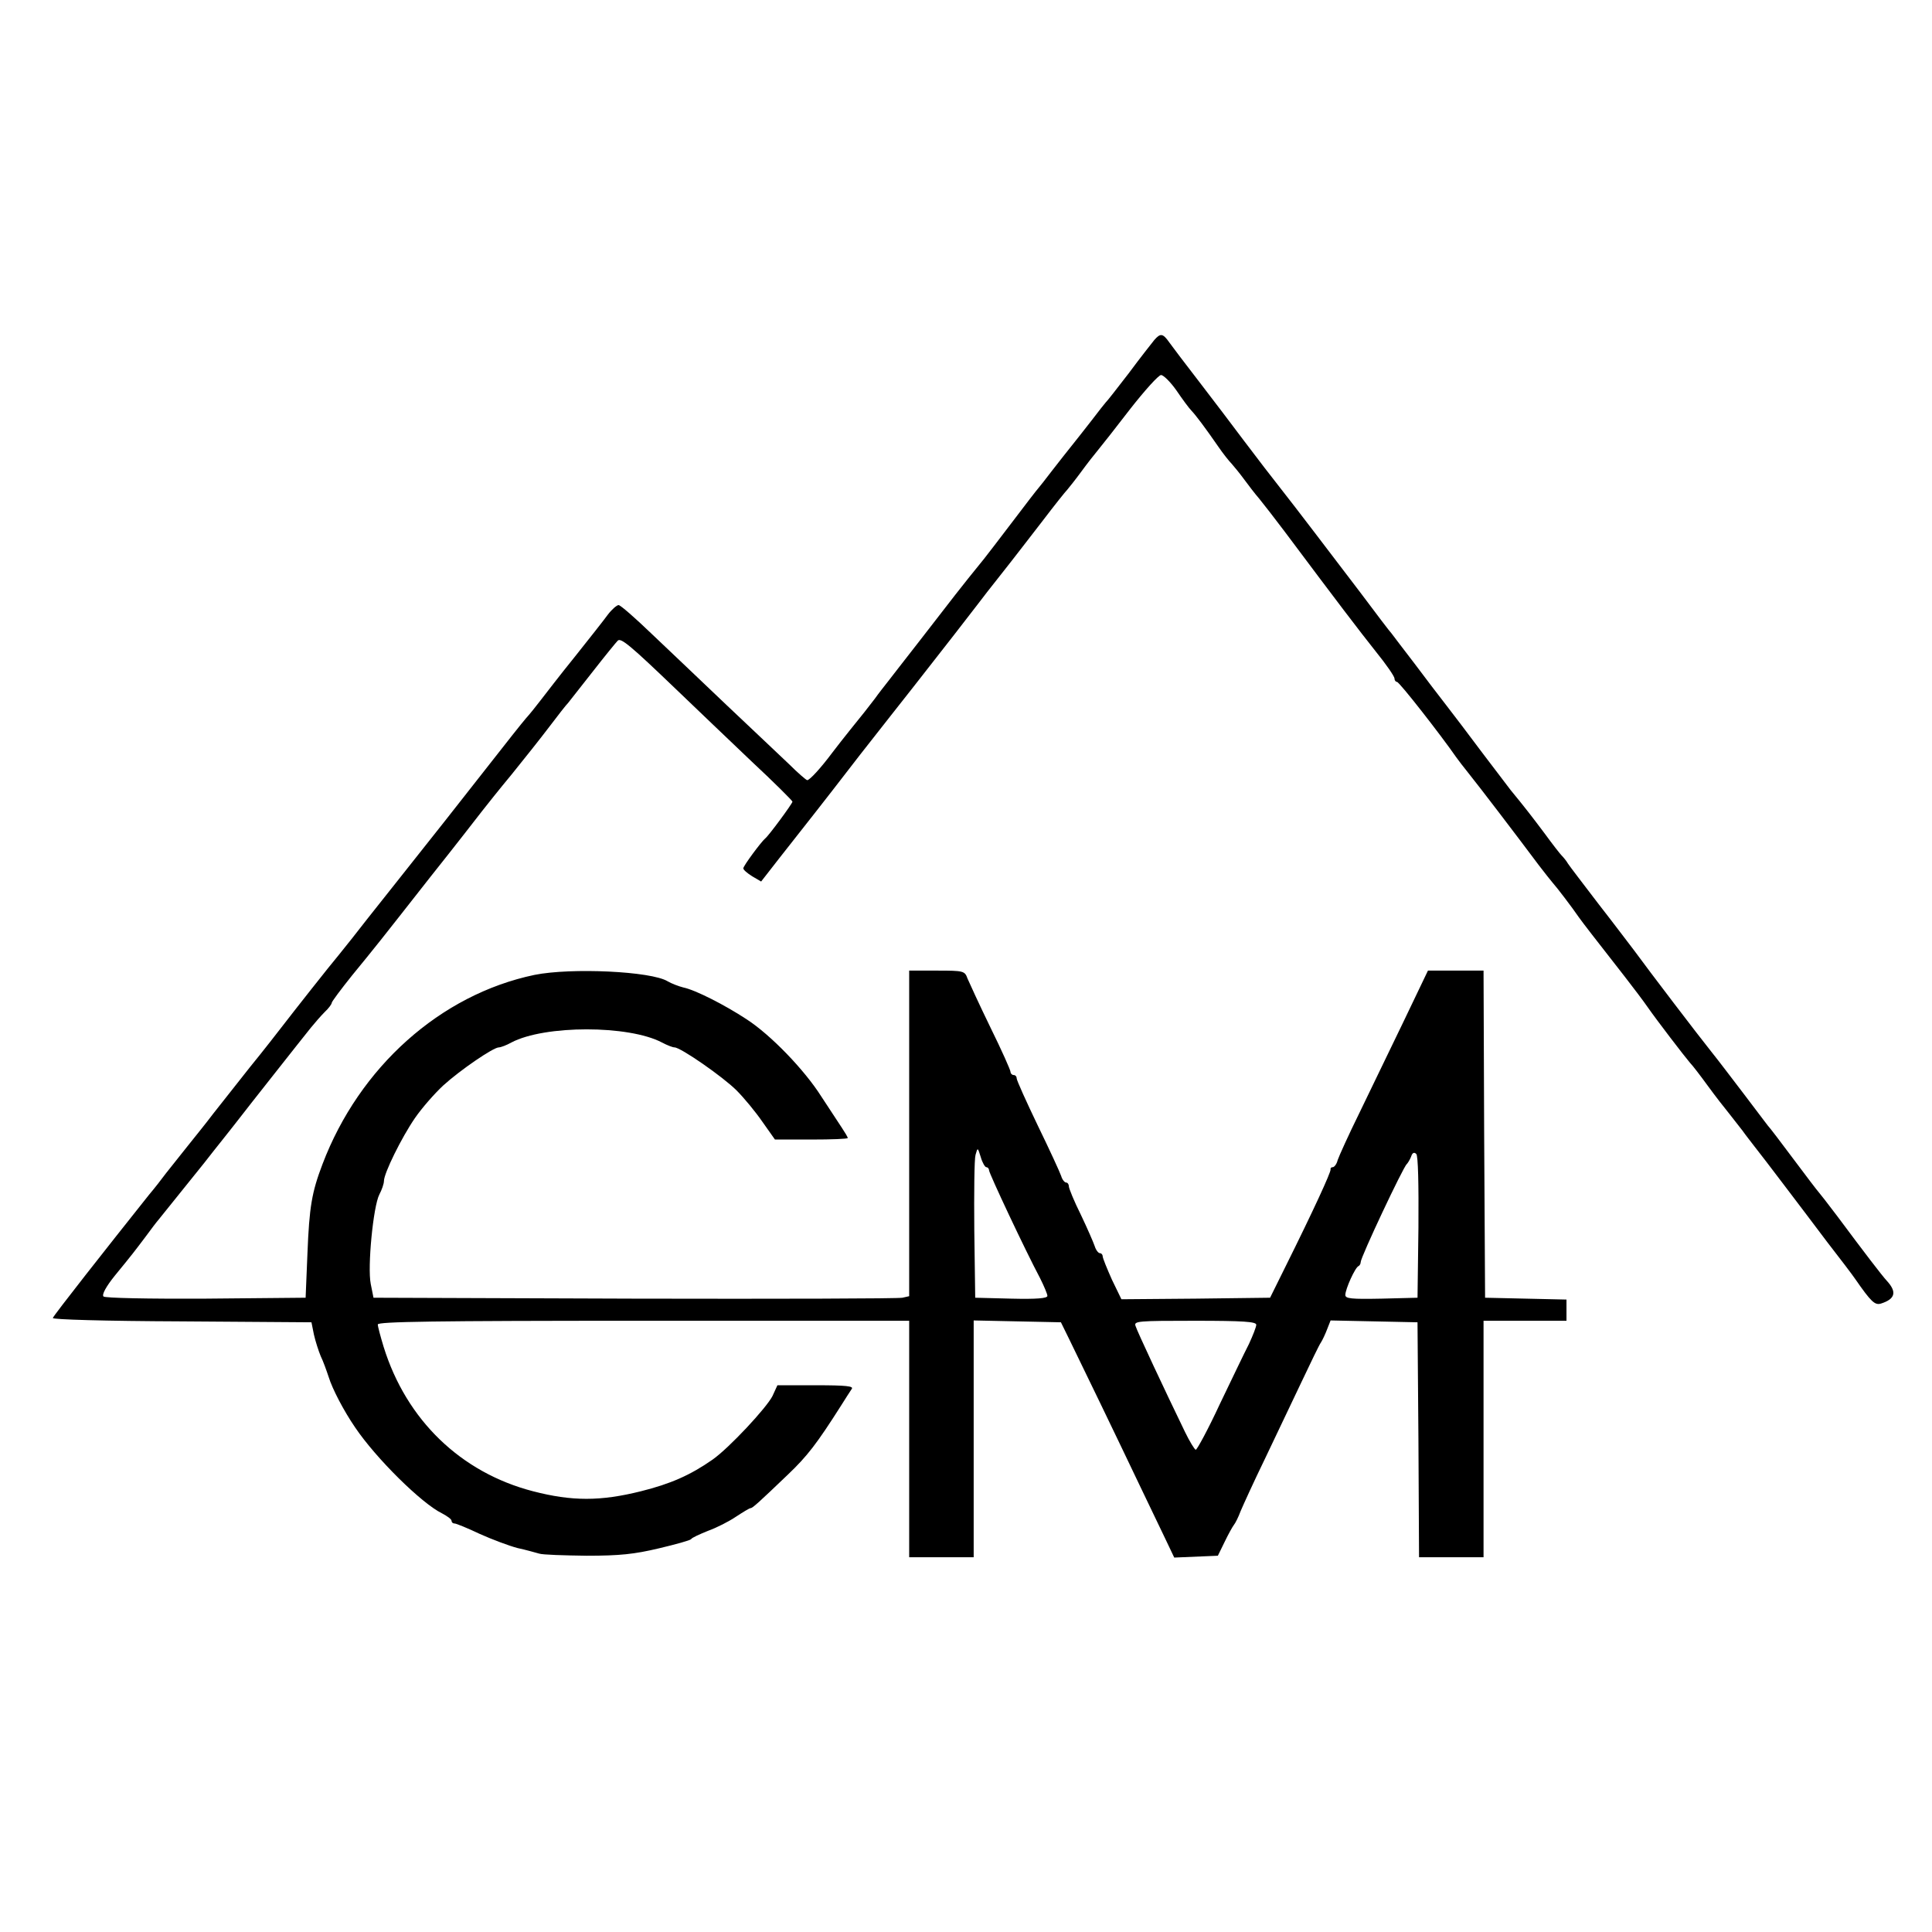 <?xml version="1.0" standalone="no"?>
<!DOCTYPE svg PUBLIC "-//W3C//DTD SVG 20010904//EN"
 "http://www.w3.org/TR/2001/REC-SVG-20010904/DTD/svg10.dtd">
<svg version="1.0" xmlns="http://www.w3.org/2000/svg"
 width="629pt" height="629pt" viewBox="0 0 629 629"
 preserveAspectRatio="xMidYMid meet">
<g transform="translate(0,629) scale(0.1,-0.1)"
fill="#000000" stroke="none">
<path d="M3758 5183 c-8 -10 -46 -58 -83 -108 -38 -49 -71 -92 -75 -95 -3 -3
-24 -30 -47 -60 -23 -30 -52 -66 -63 -80 -11 -14 -40 -50 -63 -80 -23 -30 -44
-57 -47 -60 -3 -3 -41 -52 -84 -109 -43 -57 -85 -111 -92 -120 -82 -101 -96
-120 -209 -266 -47 -60 -94 -121 -105 -135 -11 -14 -30 -38 -42 -55 -27 -35
-36 -47 -80 -101 -18 -22 -44 -56 -58 -74 -38 -51 -74 -90 -82 -90 -3 0 -31
24 -60 53 -30 28 -121 115 -203 192 -81 77 -191 182 -244 232 -53 51 -101 93
-107 93 -6 0 -22 -14 -35 -31 -13 -18 -62 -80 -109 -139 -47 -58 -96 -122
-110 -140 -14 -18 -35 -45 -48 -59 -12 -14 -63 -78 -112 -141 -119 -152 -183
-233 -318 -403 -62 -78 -123 -155 -135 -171 -12 -15 -32 -40 -44 -55 -28 -33
-150 -188 -183 -231 -14 -18 -61 -79 -106 -134 -44 -56 -98 -124 -120 -152
-21 -28 -59 -75 -83 -105 -24 -30 -55 -69 -70 -88 -14 -19 -39 -51 -56 -71
-137 -172 -311 -393 -313 -401 -2 -5 169 -10 419 -11 l423 -3 8 -40 c5 -22 15
-53 22 -70 8 -16 19 -47 26 -68 12 -39 49 -110 86 -164 68 -101 217 -248 283
-280 17 -9 31 -19 31 -24 0 -5 4 -9 10 -9 5 0 42 -15 82 -34 40 -18 96 -39
123 -46 28 -6 59 -15 70 -18 11 -4 81 -6 155 -7 108 0 155 5 235 24 55 13 102
26 105 30 3 5 28 16 55 27 28 10 69 31 91 46 23 15 44 28 48 28 6 0 27 19 121
109 63 60 94 100 174 226 14 22 29 46 34 53 7 9 -17 12 -116 12 l-126 0 -16
-35 c-19 -38 -141 -169 -195 -207 -73 -51 -137 -79 -233 -103 -132 -33 -225
-33 -352 0 -235 61 -412 232 -486 470 -10 33 -19 66 -19 73 0 9 180 12 865 12
l865 0 0 -385 0 -385 105 0 105 0 0 385 0 386 142 -3 142 -3 27 -55 c34 -69
160 -330 229 -475 29 -60 66 -138 83 -173 l30 -63 71 3 71 3 22 45 c12 25 26
50 30 55 5 6 15 26 22 45 8 19 43 96 79 170 35 74 89 187 119 250 30 63 58
122 64 130 5 8 14 27 20 43 l11 28 142 -3 141 -3 3 -382 2 -383 105 0 105 0 0
385 0 385 135 0 135 0 0 35 0 34 -132 3 -133 3 -3 533 -2 532 -91 0 -90 0 -80
-167 c-45 -93 -109 -226 -144 -298 -35 -71 -66 -140 -70 -152 -3 -13 -11 -23
-16 -23 -5 0 -8 -3 -7 -7 2 -8 -56 -134 -147 -317 l-50 -101 -242 -3 -242 -2
-31 64 c-16 36 -30 70 -30 76 0 5 -4 10 -9 10 -5 0 -13 10 -17 23 -4 12 -24
58 -45 102 -22 44 -39 86 -39 92 0 7 -4 13 -9 13 -5 0 -13 10 -16 21 -4 12
-38 86 -76 164 -38 79 -69 148 -69 154 0 6 -4 11 -10 11 -5 0 -10 5 -10 10 0
6 -29 71 -65 144 -36 74 -69 146 -75 160 -9 25 -12 26 -100 26 l-90 0 0 -530
0 -530 -22 -5 c-13 -3 -405 -4 -873 -3 l-849 3 -9 45 c-11 55 8 252 28 291 8
15 15 35 15 44 0 25 57 141 101 205 22 32 63 79 92 106 55 50 163 124 181 124
6 0 25 7 41 16 108 57 382 57 490 0 17 -9 35 -16 41 -16 20 0 158 -96 202
-140 24 -24 62 -70 84 -102 l41 -58 118 0 c66 0 119 2 119 5 0 3 -9 18 -19 33
-10 15 -40 61 -67 102 -55 87 -165 201 -244 252 -70 46 -166 95 -205 103 -16
4 -39 13 -51 20 -53 33 -315 45 -434 21 -306 -64 -570 -300 -690 -616 -35 -92
-43 -139 -49 -290 l-6 -145 -324 -3 c-192 -1 -329 2 -334 7 -6 6 8 32 37 68
59 72 64 79 101 128 16 22 35 47 42 55 59 73 123 153 148 184 17 22 44 56 60
76 17 21 40 51 52 66 12 16 65 83 117 149 52 66 105 133 118 149 13 16 33 39
45 51 13 12 23 26 23 30 0 4 30 44 66 89 81 99 81 99 256 322 79 99 154 196
168 214 14 18 57 72 96 119 38 47 93 116 121 153 28 37 56 73 63 80 6 7 42 54
81 103 39 50 75 94 80 99 10 11 42 -16 190 -158 63 -61 175 -167 247 -236 73
-68 132 -127 132 -130 0 -6 -78 -112 -89 -120 -13 -11 -71 -89 -71 -97 0 -5
13 -16 29 -26 l29 -17 60 77 c34 43 70 89 81 103 11 14 52 66 90 115 92 119
87 113 191 245 50 63 99 126 110 140 38 48 160 205 175 225 8 11 43 56 78 100
35 44 94 121 132 170 38 50 74 95 80 101 5 6 26 32 45 58 19 26 44 58 55 71
11 13 58 73 105 134 47 60 92 110 100 110 8 0 31 -23 50 -50 19 -28 41 -58 49
-66 15 -16 43 -53 88 -118 15 -22 35 -47 43 -55 8 -9 26 -31 40 -50 14 -19 36
-48 50 -64 14 -17 51 -65 82 -106 172 -230 243 -323 297 -391 34 -42 61 -81
61 -88 0 -6 4 -11 8 -11 8 0 145 -176 192 -244 8 -11 26 -35 40 -52 37 -46
156 -202 230 -301 19 -25 40 -51 45 -57 12 -13 64 -81 85 -112 15 -21 50 -66
150 -194 28 -36 62 -81 75 -100 30 -43 119 -159 137 -180 8 -8 34 -42 58 -75
24 -33 56 -74 70 -91 14 -18 33 -42 43 -55 9 -13 28 -37 41 -54 13 -16 54 -70
92 -120 37 -49 102 -134 143 -189 42 -54 83 -108 91 -120 52 -75 64 -86 84
-80 47 15 52 38 19 74 -15 16 -74 93 -161 210 -31 41 -59 77 -62 80 -3 3 -39
50 -80 105 -41 55 -79 105 -85 111 -5 7 -39 51 -75 99 -36 47 -85 112 -110
143 -44 55 -198 257 -250 328 -14 18 -65 86 -115 150 -49 64 -94 123 -100 132
-5 9 -15 21 -21 27 -5 5 -30 37 -54 70 -39 52 -65 86 -112 143 -6 8 -47 62
-92 121 -44 59 -98 130 -119 157 -21 27 -67 87 -102 134 -36 47 -69 90 -74 97
-6 6 -52 67 -103 135 -96 126 -213 280 -255 333 -48 61 -59 76 -123 160 -36
48 -101 134 -145 191 -44 57 -88 115 -98 129 -21 30 -29 31 -49 8z m-547
-2693 c5 0 9 -5 9 -10 0 -10 119 -263 166 -351 13 -26 24 -52 24 -58 0 -8 -35
-11 -117 -9 l-118 3 -3 220 c-1 121 0 231 4 245 7 25 7 25 17 -7 5 -18 14 -33
18 -33z m1407 -196 l-3 -229 -117 -3 c-99 -2 -118 0 -118 12 0 19 32 90 43 94
4 2 7 8 7 13 0 16 139 311 150 319 3 3 10 14 14 24 4 13 10 16 17 9 6 -6 8
-98 7 -239z m-528 -317 c0 -7 -11 -35 -24 -63 -14 -27 -56 -115 -95 -196 -38
-82 -74 -148 -78 -148 -4 1 -20 27 -35 58 -66 136 -156 328 -161 345 -6 16 7
17 193 17 158 0 200 -3 200 -13z"/>
</g>
</svg>
